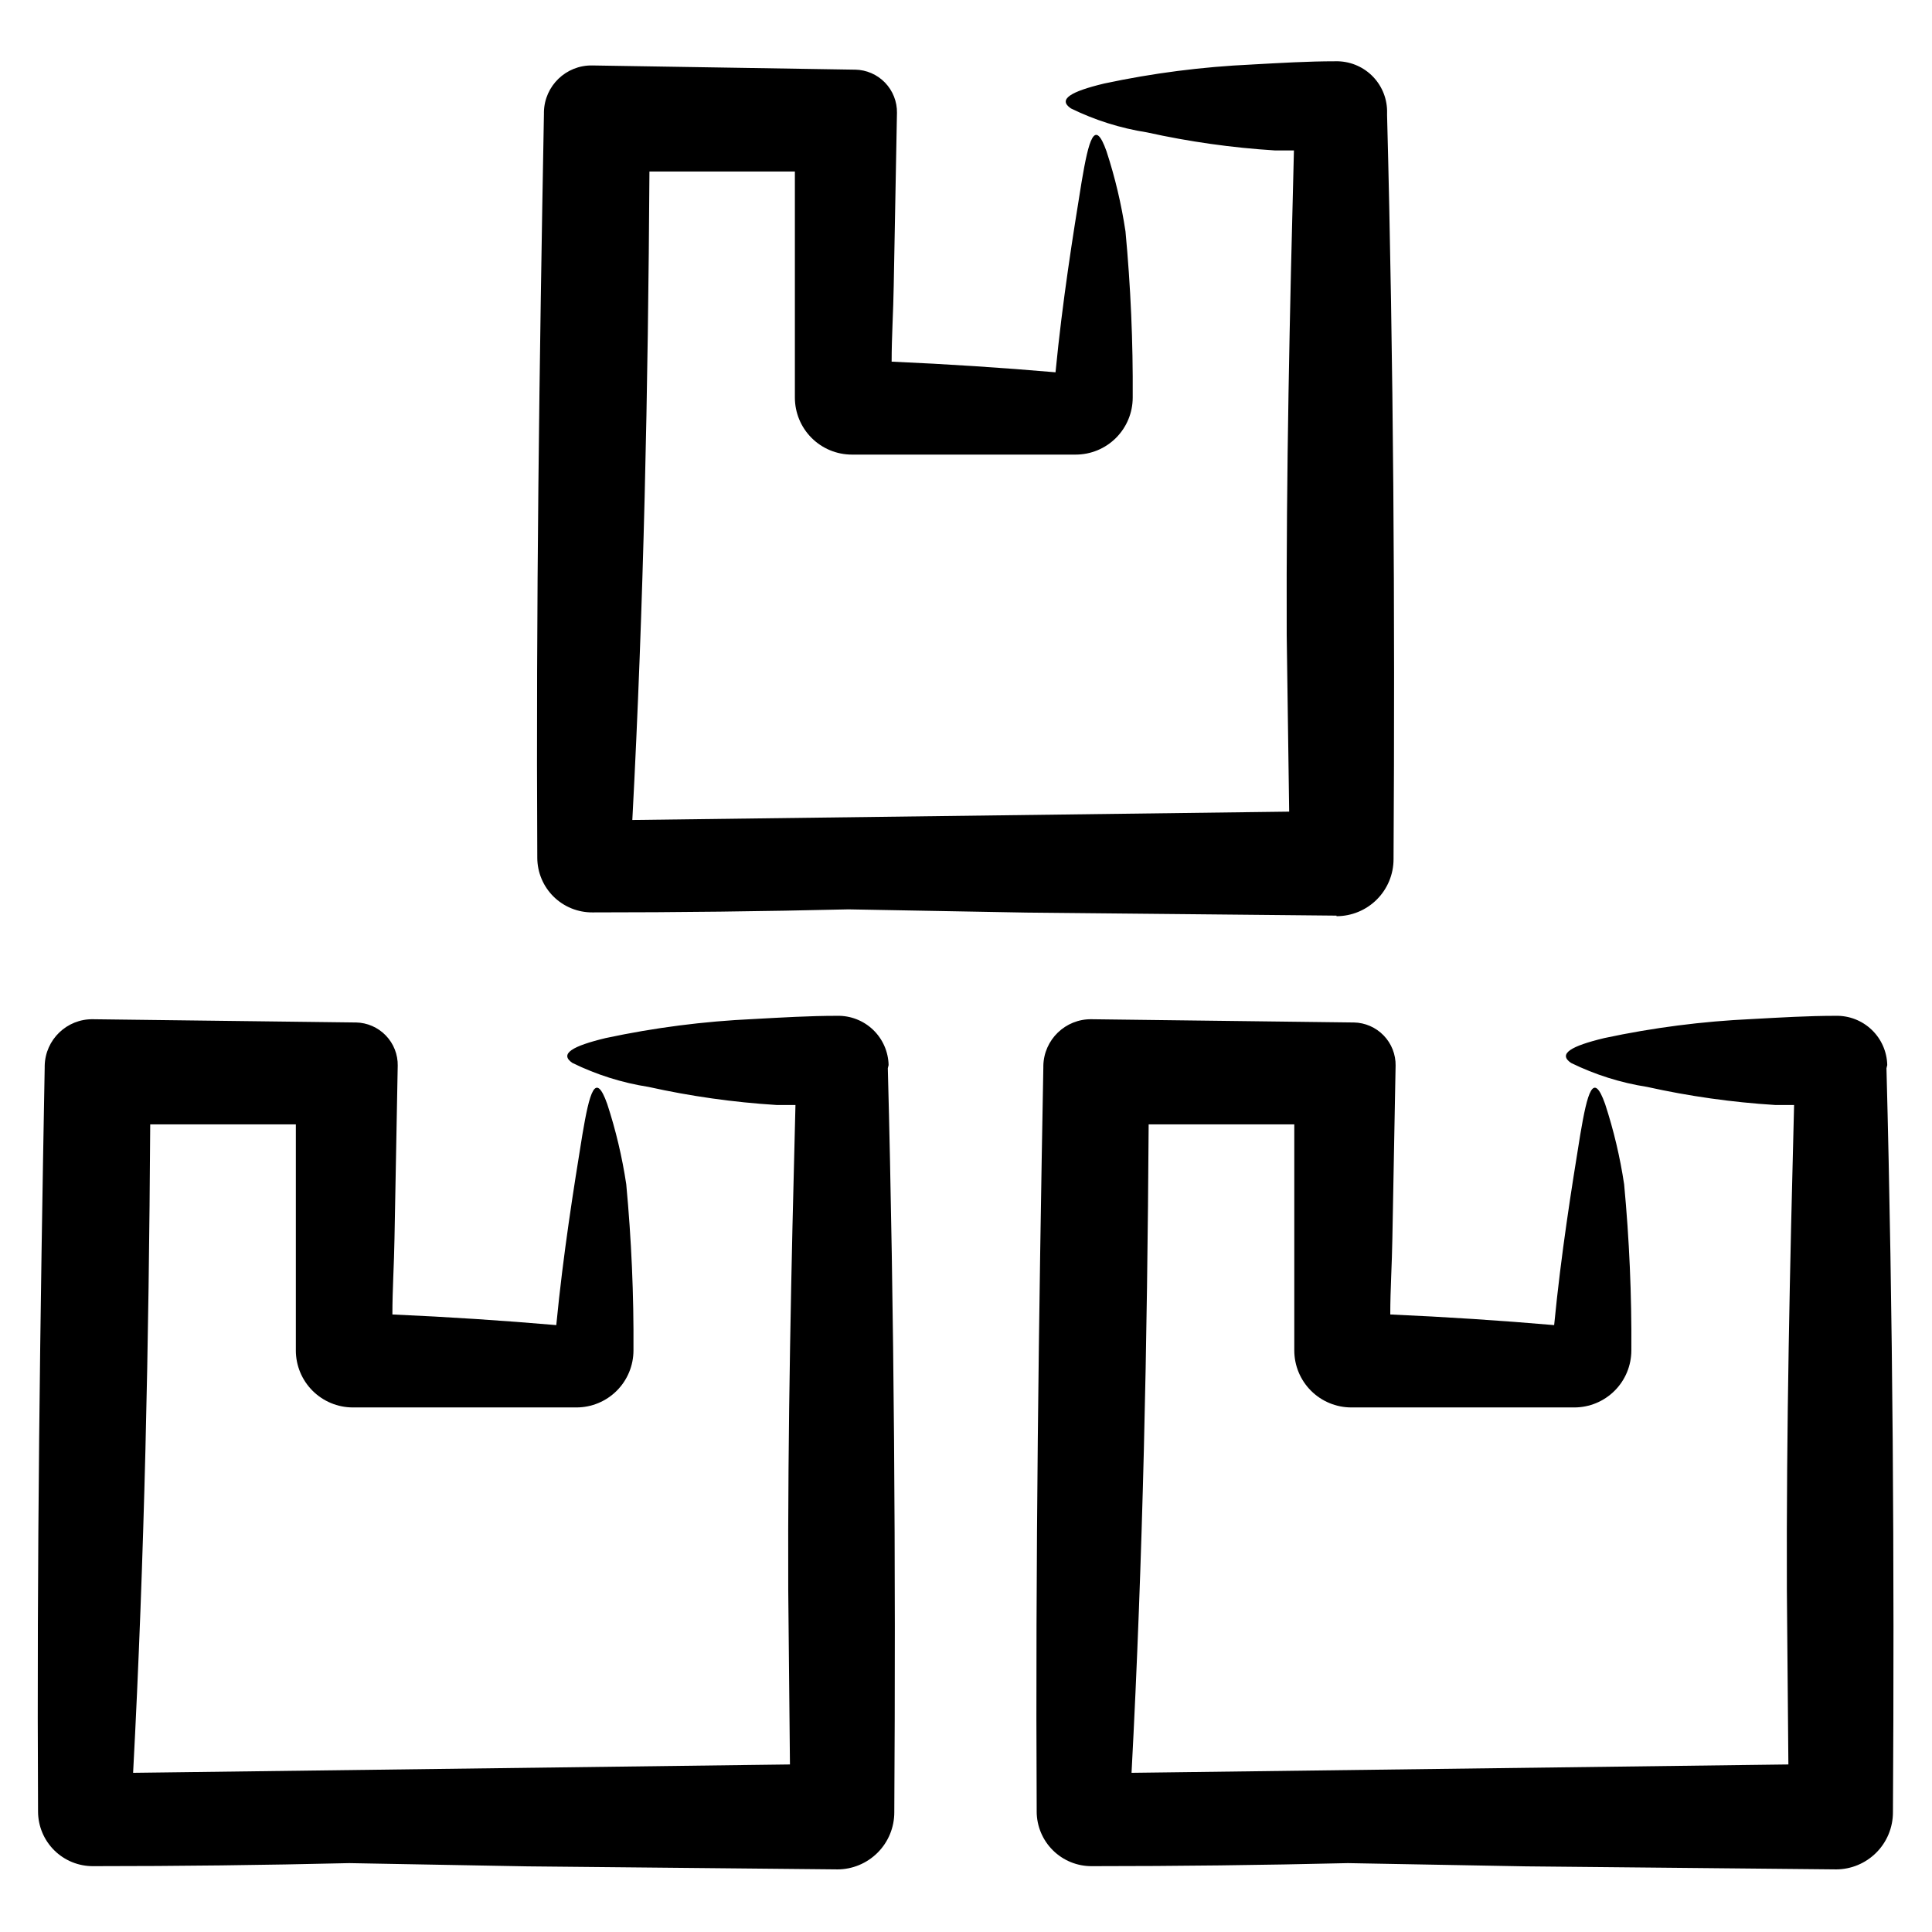 <?xml version="1.0" encoding="UTF-8"?>
<!-- Uploaded to: ICON Repo, www.svgrepo.com, Generator: ICON Repo Mixer Tools -->
<svg fill="#000000" width="800px" height="800px" version="1.1" viewBox="144 144 512 512" xmlns="http://www.w3.org/2000/svg">
 <g>
  <path d="m498.19 386.8c4.008 0 7.852-1.59 10.688-4.426 2.832-2.832 4.426-6.68 4.426-10.688 0.402-65.848 0-131.64-1.715-197.19l0.004-1.207c-0.082-3.543-1.562-6.906-4.125-9.355-2.559-2.445-5.988-3.773-9.531-3.695-7.406 0-14.762 0.453-22.168 0.855v0.004c-13.164 0.598-26.258 2.281-39.145 5.035-8.816 2.117-12.395 4.18-8.816 6.602 6.359 3.117 13.156 5.254 20.152 6.348 11.16 2.473 22.496 4.074 33.906 4.785h5.039c-1.109 42.723-2.066 85.648-1.914 128.42l0.652 46.805-174.07 2.215c3.023-56.93 4.18-114.27 4.535-171.85h38.543v59.902c0 4.008 1.594 7.852 4.426 10.688 2.836 2.836 6.68 4.426 10.688 4.426h59.297c4.012 0 7.856-1.59 10.688-4.426 2.836-2.836 4.43-6.68 4.43-10.688 0.102-14.699-0.539-29.398-1.914-44.031-1.086-7.215-2.769-14.328-5.039-21.262-3.125-8.816-4.684-3.176-6.602 8.211-2.266 14.008-5.039 31.234-6.902 50.383-14.055-1.211-28.566-2.168-43.43-2.82 0-6.648 0.453-13.352 0.555-20.152l0.855-45.746 0.004-0.004c0.055-2.992-1.086-5.883-3.164-8.039-2.078-2.152-4.926-3.394-7.922-3.445h-0.453l-69.223-1.109c-6.938-0.113-12.66 5.406-12.797 12.344v0.453c-1.211 65.496-2.117 131.29-1.762 197.19 0.012 3.856 1.562 7.551 4.301 10.262 2.742 2.715 6.453 4.223 10.309 4.199 22.605 0 45.227-0.27 67.863-0.805l47.156 0.855 82.172 0.805z"/>
  <path d="m644.14 426.25c-0.078-3.539-1.562-6.906-4.125-9.352-2.559-2.449-5.988-3.777-9.527-3.695-7.406 0-14.762 0.453-22.168 0.855-13.164 0.598-26.258 2.281-39.145 5.039-8.816 2.117-12.395 4.18-8.816 6.602l-0.004-0.004c6.363 3.117 13.156 5.258 20.152 6.348 11.164 2.477 22.5 4.078 33.906 4.789h5.039c-1.109 42.723-2.066 85.648-1.914 128.42l0.402 46.348-174.07 2.215c3.023-56.93 4.18-114.27 4.535-171.85h38.594v59.902c0 4.012 1.59 7.856 4.426 10.688 2.836 2.836 6.68 4.43 10.688 4.43h59.098c4.008 0 7.852-1.594 10.688-4.43 2.832-2.832 4.426-6.676 4.426-10.688 0.102-14.699-0.535-29.395-1.914-44.031-1.086-7.215-2.769-14.328-5.039-21.262-3.125-8.816-4.684-3.176-6.602 8.211-2.266 14.008-5.039 31.234-6.902 50.383-14.055-1.211-28.566-2.168-43.43-2.82 0-6.648 0.453-13.352 0.555-20.152l0.855-45.746h0.004c0.055-2.992-1.082-5.887-3.164-8.039-2.078-2.156-4.926-3.394-7.918-3.449h-0.453l-69.023-0.855c-6.938-0.113-12.66 5.406-12.797 12.344v0.453c-1.211 65.496-2.117 131.29-1.762 197.19h-0.004c0.016 3.856 1.562 7.551 4.305 10.262 2.742 2.715 6.449 4.223 10.309 4.195 22.605 0 45.227-0.27 67.863-0.805l47.156 0.855 82.172 0.805v0.004c4.008 0 7.852-1.594 10.688-4.43 2.832-2.832 4.426-6.676 4.426-10.688 0.402-65.848 0-131.64-1.715-197.19z"/>
  <path d="m379.49 426.25c-0.078-3.539-1.562-6.906-4.121-9.352-2.562-2.449-5.988-3.777-9.531-3.695-7.406 0-14.762 0.453-22.168 0.855-13.164 0.598-26.258 2.281-39.145 5.039-8.816 2.117-12.395 4.18-8.816 6.602v-0.004c6.359 3.117 13.152 5.258 20.152 6.348 11.16 2.477 22.496 4.078 33.906 4.789h5.039c-1.109 42.723-2.066 85.648-1.914 128.42l0.453 46.348-174.07 2.215c3.023-56.93 4.18-114.27 4.535-171.85h38.594v59.902h-0.004c0 4.012 1.594 7.856 4.426 10.688 2.836 2.836 6.68 4.43 10.688 4.43h59.25c4.008 0 7.852-1.594 10.688-4.43 2.832-2.832 4.426-6.676 4.426-10.688 0.102-14.699-0.539-29.395-1.914-44.031-1.086-7.215-2.769-14.328-5.039-21.262-3.125-8.816-4.684-3.176-6.602 8.211-2.266 14.008-5.039 31.234-6.902 50.383-14.055-1.211-28.566-2.168-43.43-2.82 0-6.648 0.453-13.352 0.555-20.152l0.855-45.746h0.004c0.055-2.992-1.082-5.887-3.164-8.039-2.078-2.156-4.926-3.394-7.922-3.449h-0.453l-69.223-0.855c-6.938-0.113-12.656 5.406-12.797 12.344v0.453c-1.211 65.496-2.117 131.29-1.762 197.19 0.012 3.856 1.562 7.551 4.301 10.262 2.742 2.715 6.453 4.223 10.309 4.195 22.605 0 45.227-0.27 67.863-0.805l47.156 0.855 82.172 0.805v0.004c4.008 0 7.852-1.594 10.688-4.43 2.836-2.832 4.426-6.676 4.426-10.688 0.402-65.848 0-131.64-1.715-197.19z"/>
 </g>
</svg>